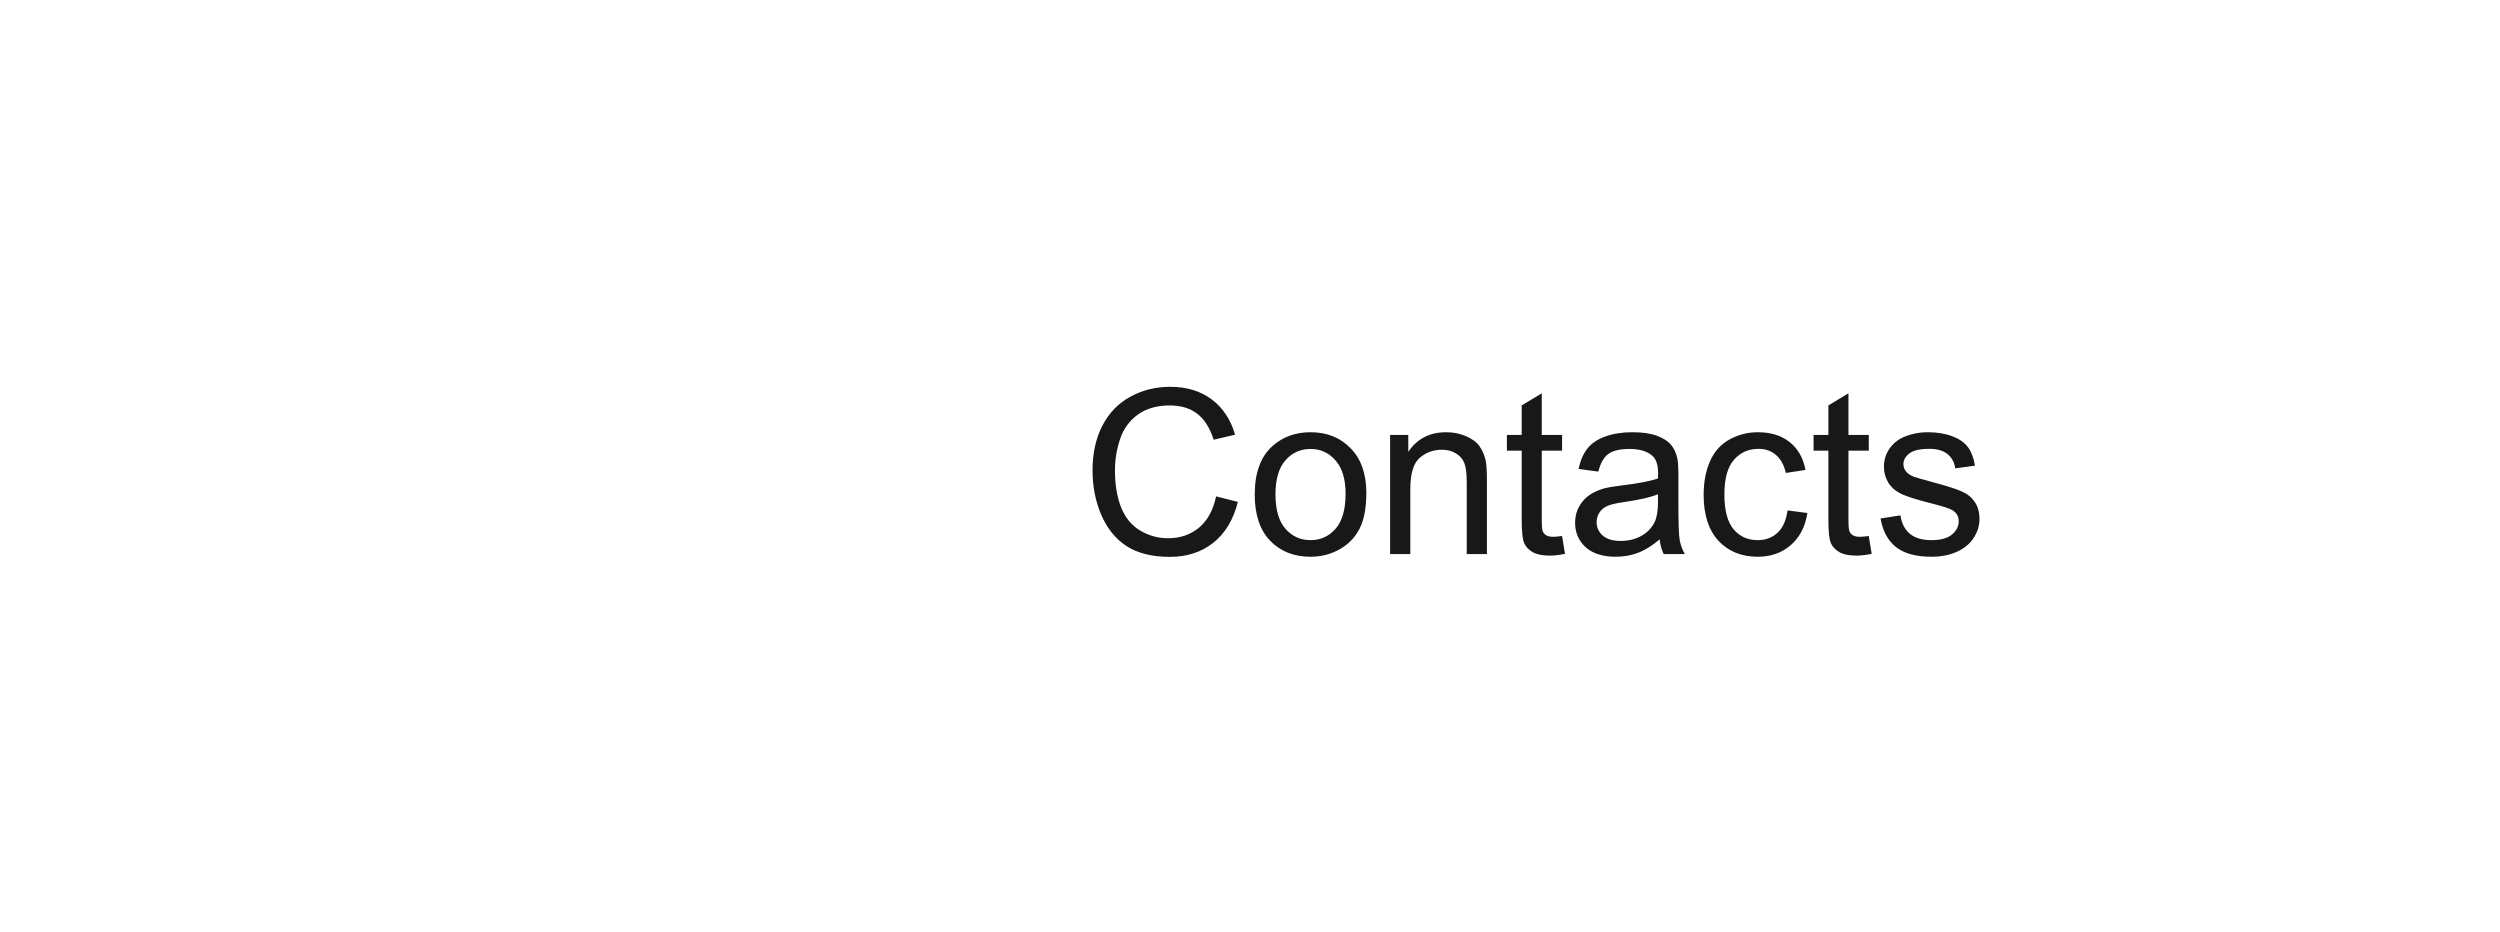 <?xml version="1.0" encoding="UTF-8"?> <svg xmlns="http://www.w3.org/2000/svg" width="185" height="69" viewBox="0 0 185 69" fill="none"><g filter="url(#filter0_d_171_13)"><rect x="4" width="177" height="61" rx="18" fill="white"></rect><path d="M89.994 32.733L91.605 33.14C91.267 34.463 90.658 35.473 89.778 36.17C88.904 36.862 87.833 37.208 86.566 37.208C85.254 37.208 84.186 36.942 83.362 36.411C82.543 35.874 81.918 35.099 81.486 34.086C81.06 33.074 80.847 31.986 80.847 30.824C80.847 29.557 81.087 28.453 81.569 27.512C82.056 26.566 82.745 25.849 83.636 25.362C84.532 24.87 85.517 24.623 86.591 24.623C87.808 24.623 88.832 24.933 89.662 25.553C90.492 26.173 91.07 27.045 91.397 28.168L89.811 28.541C89.529 27.656 89.12 27.011 88.583 26.607C88.046 26.203 87.371 26.002 86.558 26.002C85.622 26.002 84.839 26.226 84.209 26.674C83.583 27.122 83.143 27.725 82.889 28.483C82.634 29.236 82.507 30.014 82.507 30.816C82.507 31.851 82.656 32.755 82.955 33.53C83.259 34.3 83.73 34.875 84.366 35.257C85.003 35.639 85.692 35.83 86.433 35.83C87.335 35.83 88.099 35.569 88.724 35.049C89.349 34.529 89.773 33.757 89.994 32.733ZM92.85 32.592C92.85 30.96 93.303 29.751 94.211 28.965C94.969 28.312 95.893 27.985 96.983 27.985C98.195 27.985 99.186 28.384 99.955 29.181C100.724 29.972 101.109 31.068 101.109 32.468C101.109 33.602 100.937 34.496 100.594 35.149C100.257 35.796 99.761 36.3 99.108 36.66C98.461 37.019 97.753 37.199 96.983 37.199C95.749 37.199 94.751 36.803 93.987 36.012C93.229 35.221 92.85 34.081 92.85 32.592ZM94.385 32.592C94.385 33.721 94.632 34.568 95.124 35.132C95.617 35.691 96.236 35.971 96.983 35.971C97.725 35.971 98.342 35.688 98.835 35.124C99.327 34.56 99.573 33.699 99.573 32.542C99.573 31.452 99.324 30.628 98.826 30.069C98.334 29.504 97.719 29.222 96.983 29.222C96.236 29.222 95.617 29.502 95.124 30.061C94.632 30.619 94.385 31.463 94.385 32.592ZM102.869 37V28.185H104.213V29.438C104.861 28.47 105.796 27.985 107.019 27.985C107.55 27.985 108.037 28.082 108.48 28.276C108.928 28.464 109.263 28.713 109.484 29.023C109.706 29.333 109.861 29.701 109.949 30.127C110.005 30.404 110.032 30.888 110.032 31.58V37H108.538V31.638C108.538 31.029 108.48 30.575 108.364 30.276C108.248 29.972 108.04 29.731 107.741 29.554C107.448 29.372 107.102 29.28 106.704 29.28C106.067 29.28 105.517 29.482 105.052 29.886C104.592 30.29 104.363 31.057 104.363 32.185V37H102.869ZM115.594 35.664L115.81 36.983C115.389 37.072 115.013 37.116 114.681 37.116C114.138 37.116 113.718 37.03 113.419 36.859C113.12 36.687 112.91 36.463 112.788 36.187C112.666 35.904 112.605 35.315 112.605 34.419V29.347H111.51V28.185H112.605V26.002L114.091 25.105V28.185H115.594V29.347H114.091V34.502C114.091 34.928 114.116 35.202 114.166 35.323C114.221 35.445 114.307 35.542 114.423 35.614C114.545 35.686 114.717 35.722 114.938 35.722C115.104 35.722 115.323 35.702 115.594 35.664ZM122.815 35.913C122.262 36.383 121.728 36.715 121.213 36.909C120.704 37.102 120.156 37.199 119.57 37.199C118.601 37.199 117.857 36.964 117.337 36.494C116.817 36.018 116.557 35.412 116.557 34.676C116.557 34.244 116.653 33.851 116.847 33.497C117.046 33.137 117.304 32.85 117.619 32.634C117.94 32.418 118.3 32.255 118.698 32.144C118.992 32.067 119.434 31.992 120.026 31.92C121.233 31.776 122.121 31.605 122.691 31.405C122.696 31.201 122.699 31.07 122.699 31.015C122.699 30.406 122.558 29.977 122.276 29.729C121.894 29.391 121.327 29.222 120.574 29.222C119.871 29.222 119.351 29.347 119.014 29.596C118.682 29.839 118.435 30.274 118.275 30.899L116.814 30.7C116.947 30.074 117.165 29.571 117.47 29.189C117.774 28.802 118.214 28.506 118.79 28.301C119.365 28.09 120.032 27.985 120.79 27.985C121.543 27.985 122.154 28.074 122.625 28.251C123.095 28.428 123.441 28.652 123.662 28.923C123.883 29.189 124.038 29.526 124.127 29.936C124.177 30.191 124.202 30.65 124.202 31.314V33.306C124.202 34.695 124.232 35.575 124.293 35.946C124.359 36.311 124.487 36.662 124.675 37H123.114C122.959 36.69 122.86 36.328 122.815 35.913ZM122.691 32.576C122.149 32.797 121.335 32.985 120.25 33.14C119.636 33.229 119.202 33.328 118.947 33.439C118.693 33.55 118.496 33.713 118.358 33.929C118.22 34.139 118.15 34.374 118.15 34.634C118.15 35.033 118.3 35.365 118.599 35.63C118.903 35.896 119.346 36.029 119.927 36.029C120.502 36.029 121.014 35.904 121.462 35.655C121.911 35.401 122.24 35.055 122.45 34.618C122.611 34.28 122.691 33.782 122.691 33.123V32.576ZM132.278 33.771L133.748 33.962C133.587 34.975 133.175 35.769 132.511 36.344C131.852 36.914 131.042 37.199 130.079 37.199C128.872 37.199 127.901 36.806 127.165 36.02C126.435 35.229 126.069 34.097 126.069 32.626C126.069 31.674 126.227 30.841 126.542 30.127C126.858 29.413 127.337 28.879 127.979 28.525C128.626 28.165 129.329 27.985 130.087 27.985C131.044 27.985 131.827 28.229 132.436 28.716C133.045 29.197 133.435 29.884 133.606 30.774L132.154 30.998C132.015 30.406 131.769 29.961 131.415 29.662C131.066 29.363 130.643 29.214 130.145 29.214C129.392 29.214 128.781 29.485 128.311 30.027C127.84 30.564 127.605 31.416 127.605 32.584C127.605 33.768 127.832 34.629 128.286 35.166C128.739 35.702 129.332 35.971 130.062 35.971C130.649 35.971 131.138 35.791 131.531 35.431C131.924 35.072 132.173 34.518 132.278 33.771ZM138.288 35.664L138.504 36.983C138.083 37.072 137.707 37.116 137.375 37.116C136.833 37.116 136.412 37.03 136.113 36.859C135.814 36.687 135.604 36.463 135.482 36.187C135.361 35.904 135.3 35.315 135.3 34.419V29.347H134.204V28.185H135.3V26.002L136.786 25.105V28.185H138.288V29.347H136.786V34.502C136.786 34.928 136.811 35.202 136.86 35.323C136.916 35.445 137.001 35.542 137.118 35.614C137.239 35.686 137.411 35.722 137.632 35.722C137.798 35.722 138.017 35.702 138.288 35.664ZM139.16 34.369L140.637 34.136C140.72 34.728 140.95 35.182 141.326 35.498C141.708 35.813 142.239 35.971 142.92 35.971C143.606 35.971 144.115 35.832 144.447 35.556C144.779 35.273 144.945 34.944 144.945 34.568C144.945 34.23 144.799 33.965 144.505 33.771C144.301 33.638 143.792 33.469 142.978 33.265C141.882 32.988 141.121 32.75 140.695 32.551C140.275 32.346 139.954 32.067 139.732 31.712C139.517 31.353 139.409 30.957 139.409 30.525C139.409 30.133 139.497 29.77 139.674 29.438C139.857 29.1 140.103 28.821 140.413 28.6C140.646 28.428 140.961 28.284 141.359 28.168C141.763 28.046 142.195 27.985 142.654 27.985C143.346 27.985 143.952 28.085 144.472 28.284C144.998 28.483 145.385 28.755 145.634 29.098C145.883 29.435 146.055 29.889 146.149 30.459L144.688 30.658C144.622 30.204 144.428 29.85 144.107 29.596C143.792 29.341 143.343 29.214 142.762 29.214C142.076 29.214 141.586 29.327 141.293 29.554C141 29.781 140.853 30.047 140.853 30.351C140.853 30.545 140.914 30.719 141.036 30.874C141.157 31.035 141.348 31.167 141.608 31.273C141.758 31.328 142.198 31.455 142.928 31.654C143.985 31.936 144.721 32.169 145.136 32.352C145.557 32.529 145.886 32.789 146.124 33.132C146.362 33.475 146.481 33.901 146.481 34.41C146.481 34.908 146.334 35.379 146.041 35.821C145.753 36.258 145.335 36.599 144.788 36.842C144.24 37.08 143.62 37.199 142.928 37.199C141.783 37.199 140.908 36.961 140.305 36.485C139.708 36.009 139.326 35.304 139.16 34.369Z" fill="#181818"></path></g><defs><filter id="filter0_d_171_13" x="0" y="0" width="185" height="69" filterUnits="userSpaceOnUse" color-interpolation-filters="sRGB"><feFlood flood-opacity="0" result="BackgroundImageFix"></feFlood><feColorMatrix in="SourceAlpha" type="matrix" values="0 0 0 0 0 0 0 0 0 0 0 0 0 0 0 0 0 0 127 0" result="hardAlpha"></feColorMatrix><feOffset dy="4"></feOffset><feGaussianBlur stdDeviation="2"></feGaussianBlur><feComposite in2="hardAlpha" operator="out"></feComposite><feColorMatrix type="matrix" values="0 0 0 0 0 0 0 0 0 0 0 0 0 0 0 0 0 0 0.25 0"></feColorMatrix><feBlend mode="normal" in2="BackgroundImageFix" result="effect1_dropShadow_171_13"></feBlend><feBlend mode="normal" in="SourceGraphic" in2="effect1_dropShadow_171_13" result="shape"></feBlend></filter></defs></svg> 